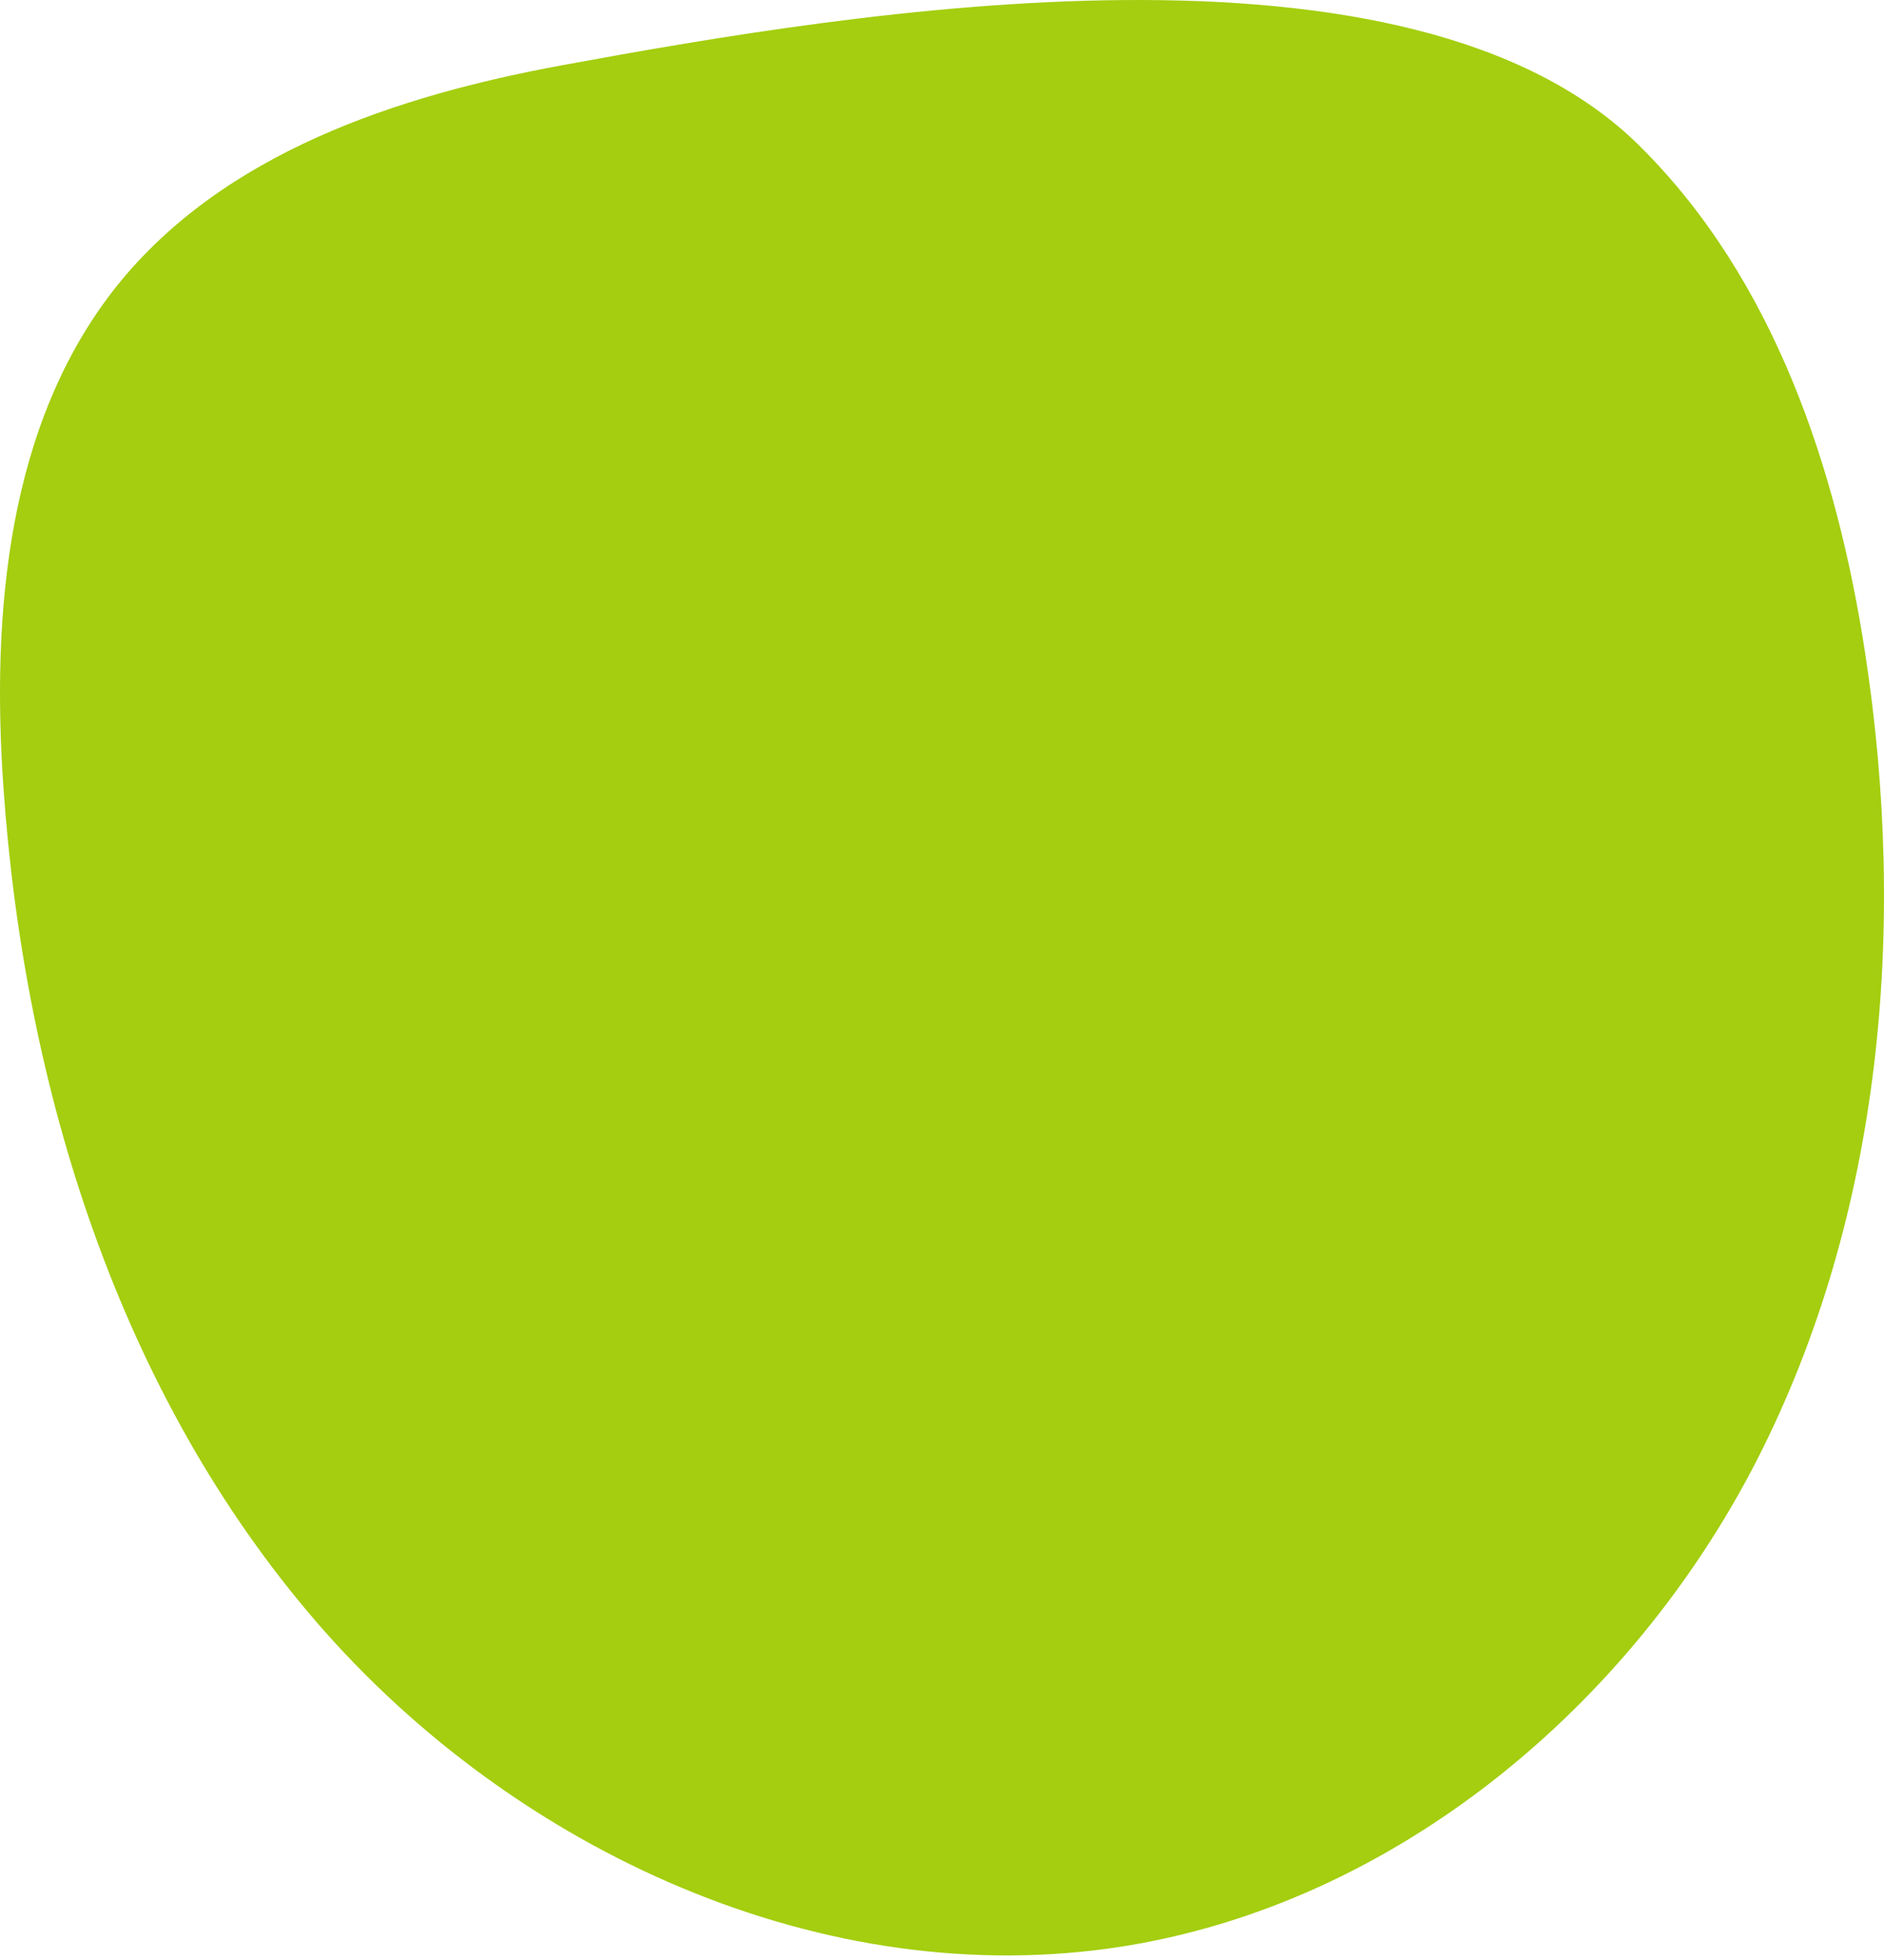 <svg xmlns="http://www.w3.org/2000/svg" fill="none" viewBox="0 0 100 104" class="a-title__background" data-v-86bbac8c=""><path fill="#a4ce0f" d="M29.884 3.454c-8.846 1.62-18.05 4.68-23.696 11.735C.398 22.46-.464 32.504.183 41.79c1.115 16.02 6.149 32.182 16.648 44.314 10.5 12.13 26.933 19.69 42.79 17.171 14.455-2.304 26.933-12.744 33.62-25.775 6.689-13.067 7.983-28.402 5.754-42.873-1.51-9.828-4.854-19.8-11.902-26.819C74.939-4.358 45.346.61 29.884 3.454"></path></svg>
